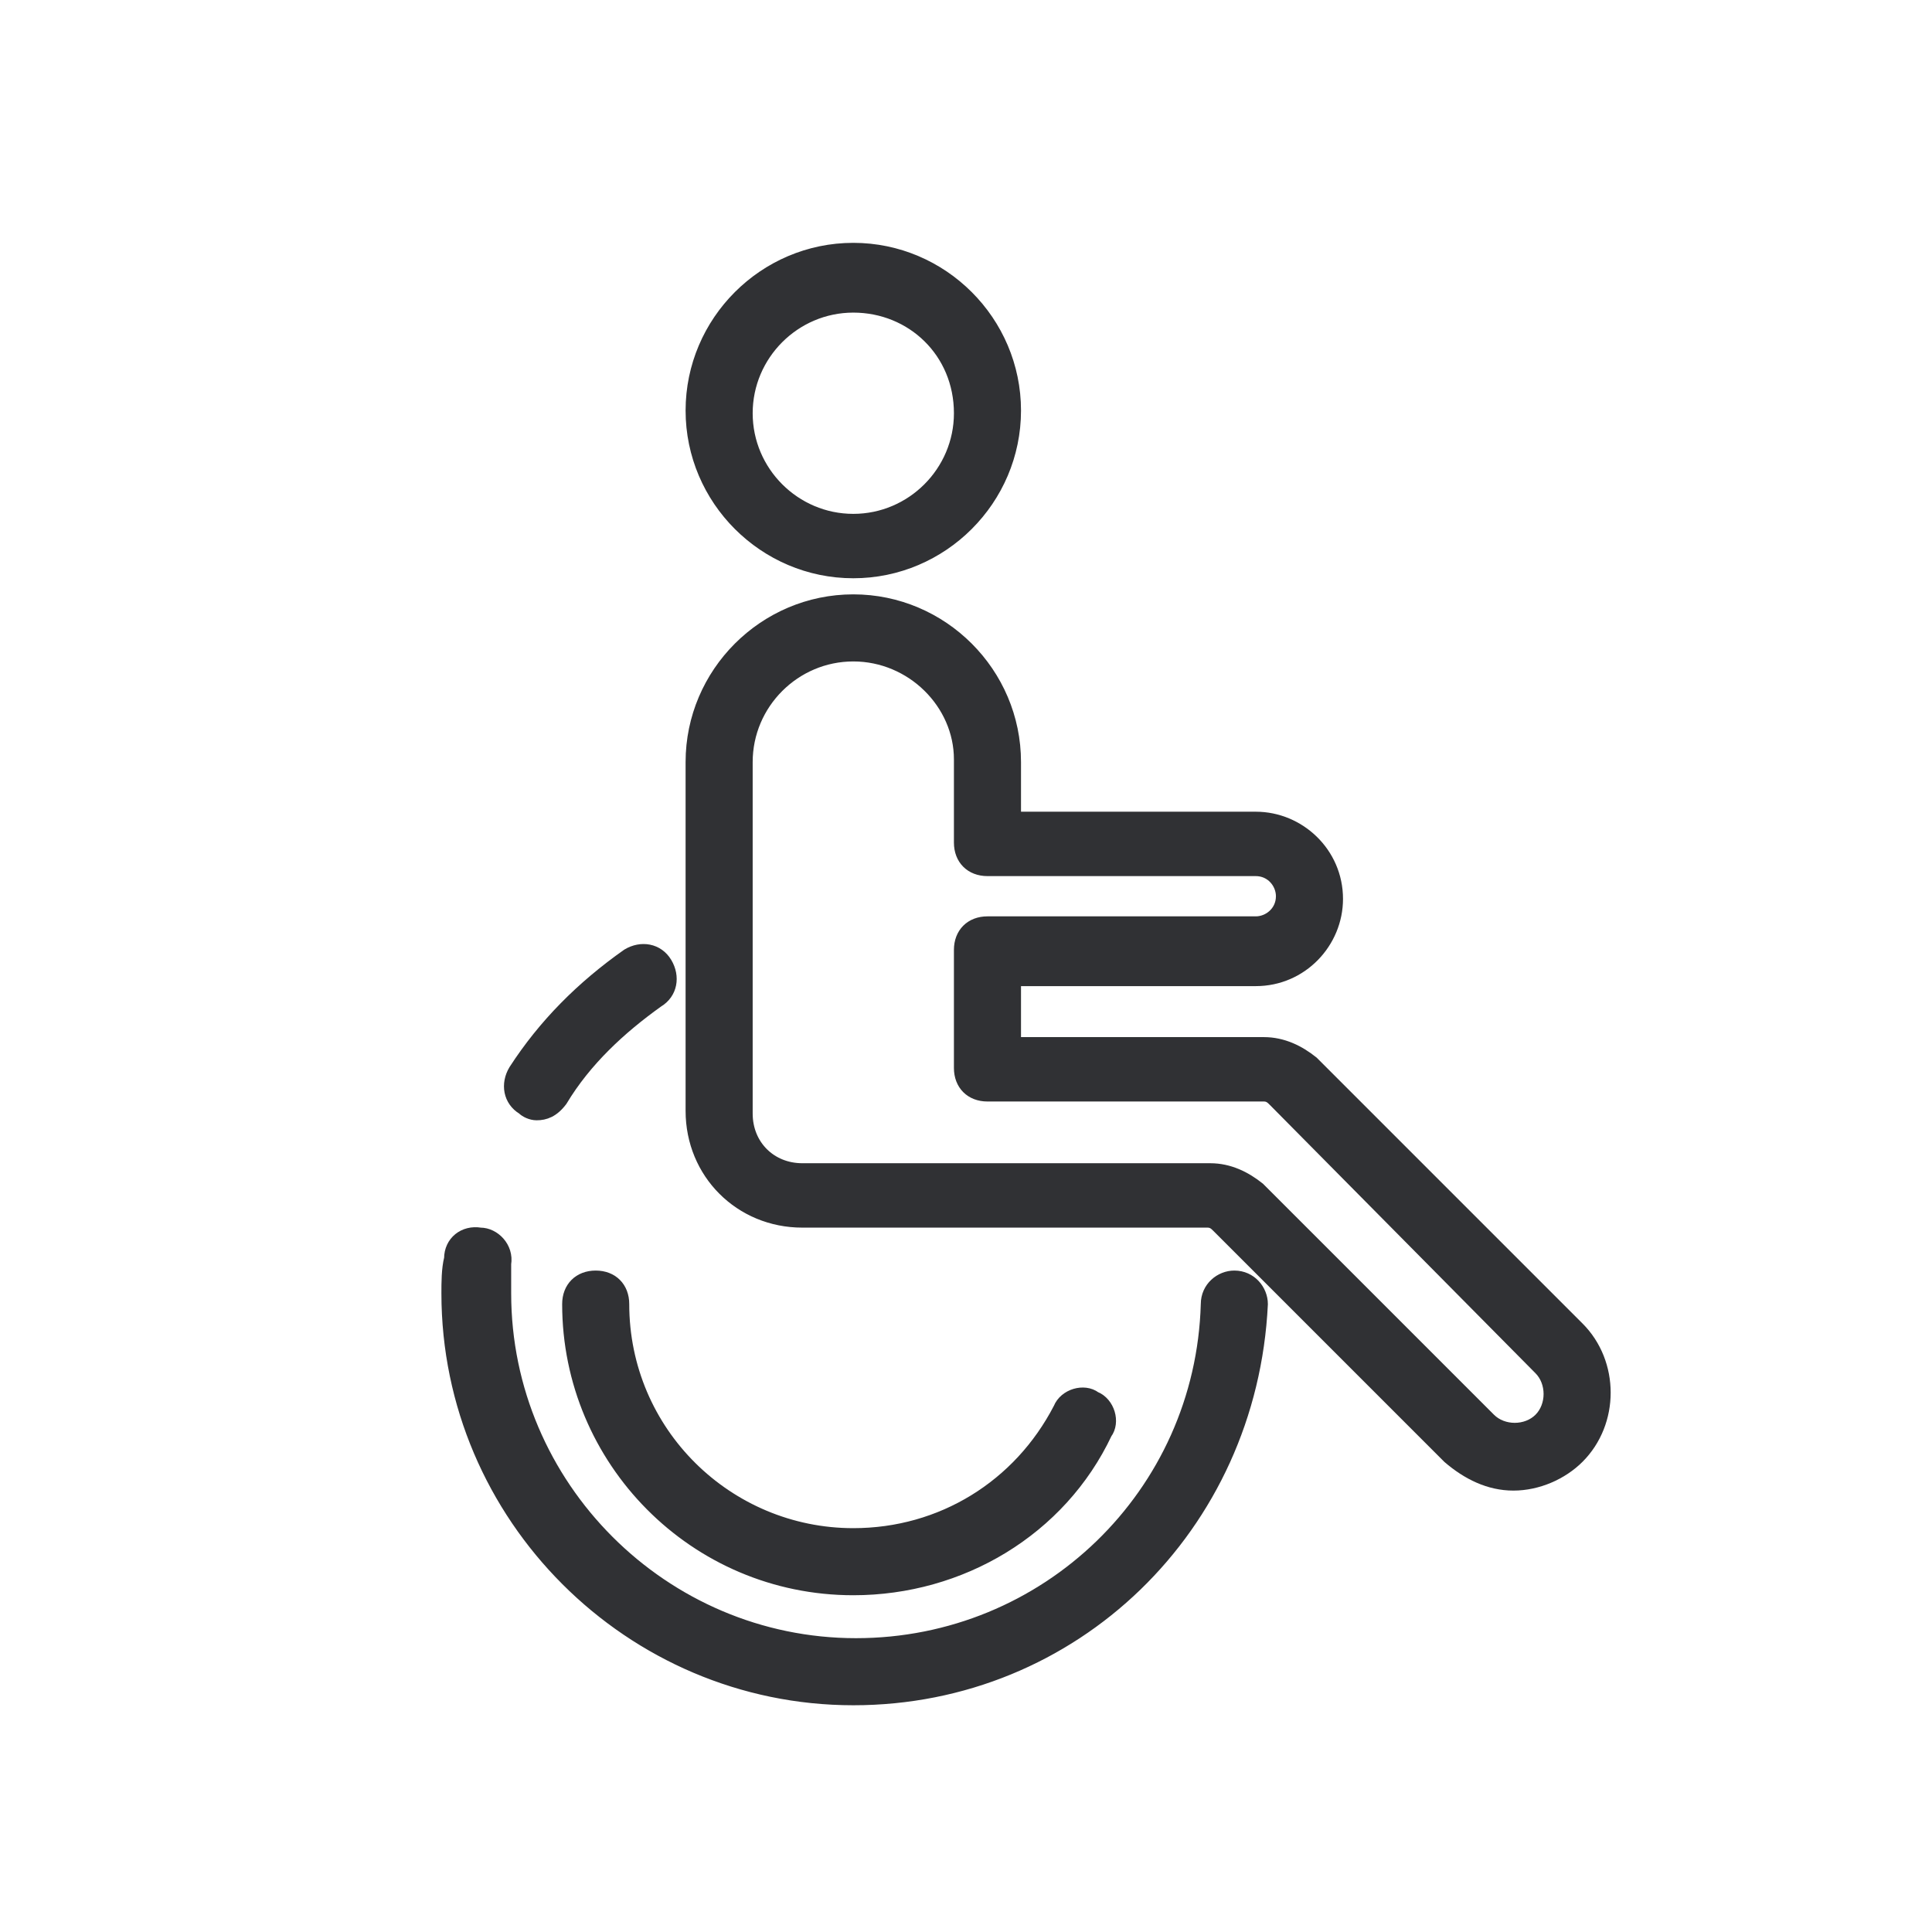 <?xml version="1.0" encoding="utf-8"?>
<!-- Generator: Adobe Illustrator 26.0.2, SVG Export Plug-In . SVG Version: 6.00 Build 0)  -->
<svg version="1.1" id="Layer_1" xmlns="http://www.w3.org/2000/svg" xmlns:xlink="http://www.w3.org/1999/xlink" x="0px" y="0px"
	 viewBox="0 0 72 72" style="enable-background:new 0 0 72 72;" xml:space="preserve">
<style type="text/css">
	.st0{fill:#43D9CA;}
	.st1{fill:#303134;stroke:#303134;stroke-width:0.5;}
	.st2{fill:#067CB8;}
	.st3{fill:#F4F5F5;stroke:#F4F5F5;stroke-width:0.5;}
	.st4{fill:#F4F5F5;stroke:#F4F5F5;}
	.st5{fill:#303134;stroke:#303134;stroke-width:0.8;}
	.st6{clip-path:url(#SVGID_00000022560998578822726360000011451250487085065863_);}
	.st7{fill:#FFFFFF;stroke:#FFFFFF;stroke-width:0.5;}
	.st8{clip-path:url(#SVGID_00000155838061184364150870000005453932697241486764_);}
	.st9{fill:#303134;}
	.st10{fill:#FFFFFF;}
	.st11{fill:none;stroke:#303134;stroke-width:2.5;stroke-linecap:round;stroke-linejoin:round;stroke-miterlimit:10;}
	.st12{clip-path:url(#SVGID_00000056404410484343425760000006220512061736042628_);}
</style>
<g>
	<g>
		<path class="st1" d="M31.8,21.3c-3.3,0-6-2.7-6-6c0-3.3,2.7-6,6-6c3.3,0,6,2.7,6,6C37.8,18.6,35.1,21.3,31.8,21.3z M31.8,11.4
			c-2.2,0-4,1.8-4,4c0,2.2,1.8,4,4,4c2.2,0,4-1.8,4-4C35.8,13.1,34,11.4,31.8,11.4z"/>
	</g>
	<g>
		<path class="st1" d="M31.8,63.3c-8.3,0-15.1-6.8-15.1-15.1c0-0.4,0-0.9,0.1-1.3c0-0.6,0.5-1,1.1-0.9c0.5,0,1,0.5,0.9,1.1
			c0,0.4,0,0.7,0,1.1c0,7.2,5.9,13.1,13.1,13.1c7.1,0,12.9-5.6,13.1-12.7c0-0.6,0.5-1,1-1c0.6,0,1,0.5,1,1
			C46.6,56.9,40,63.3,31.8,63.3z"/>
	</g>
	<g>
		<path class="st1" d="M20,41.5c-0.2,0-0.4-0.1-0.5-0.2c-0.5-0.3-0.6-0.9-0.3-1.4c1.1-1.7,2.5-3.1,4.2-4.3c0.5-0.3,1.1-0.2,1.4,0.3
			c0.3,0.5,0.2,1.1-0.3,1.4c-1.4,1-2.7,2.2-3.6,3.7C20.6,41.4,20.3,41.5,20,41.5z"/>
	</g>
	<g>
		<path class="st1" d="M31.8,59.2c-5.9,0-10.6-4.8-10.6-10.6c0-0.6,0.4-1,1-1s1,0.4,1,1c0,4.8,3.9,8.6,8.6,8.6
			c3.3,0,6.2-1.8,7.7-4.7c0.2-0.5,0.9-0.7,1.3-0.4c0.5,0.2,0.7,0.9,0.4,1.3C39.5,57,35.8,59.2,31.8,59.2z"/>
	</g>
	<g>
		<path class="st1" d="M56.4,55.3c-0.9,0-1.7-0.4-2.4-1l-8.6-8.6c-0.1-0.1-0.2-0.2-0.4-0.2H29.9c-2.3,0-4.1-1.8-4.1-4.1V28.4
			c0-3.3,2.7-6,6-6c3.3,0,6,2.7,6,6v2.1h9c1.6,0,3,1.3,3,3c0,1.6-1.3,3-3,3h-9v2.4l9.3,0c0.7,0,1.3,0.3,1.8,0.7l9.9,9.9l0,0
			c1.3,1.3,1.3,3.5,0,4.8C58.2,54.9,57.3,55.3,56.4,55.3z M31.8,24.4c-2.2,0-4,1.8-4,4v13.1c0,1.2,0.9,2.1,2.1,2.1h15.2
			c0.7,0,1.3,0.3,1.8,0.7l8.6,8.6c0.5,0.5,1.4,0.5,1.9,0c0.5-0.5,0.5-1.4,0-1.9L47.5,41c-0.1-0.1-0.2-0.2-0.4-0.2l-10.3,0
			c-0.6,0-1-0.4-1-1v-4.4c0-0.6,0.4-1,1-1h10c0.5,0,1-0.4,1-1c0-0.5-0.4-1-1-1h-10c-0.6,0-1-0.4-1-1v-3.1
			C35.8,26.2,34,24.4,31.8,24.4z"/>
	</g>
</g>
</svg>
